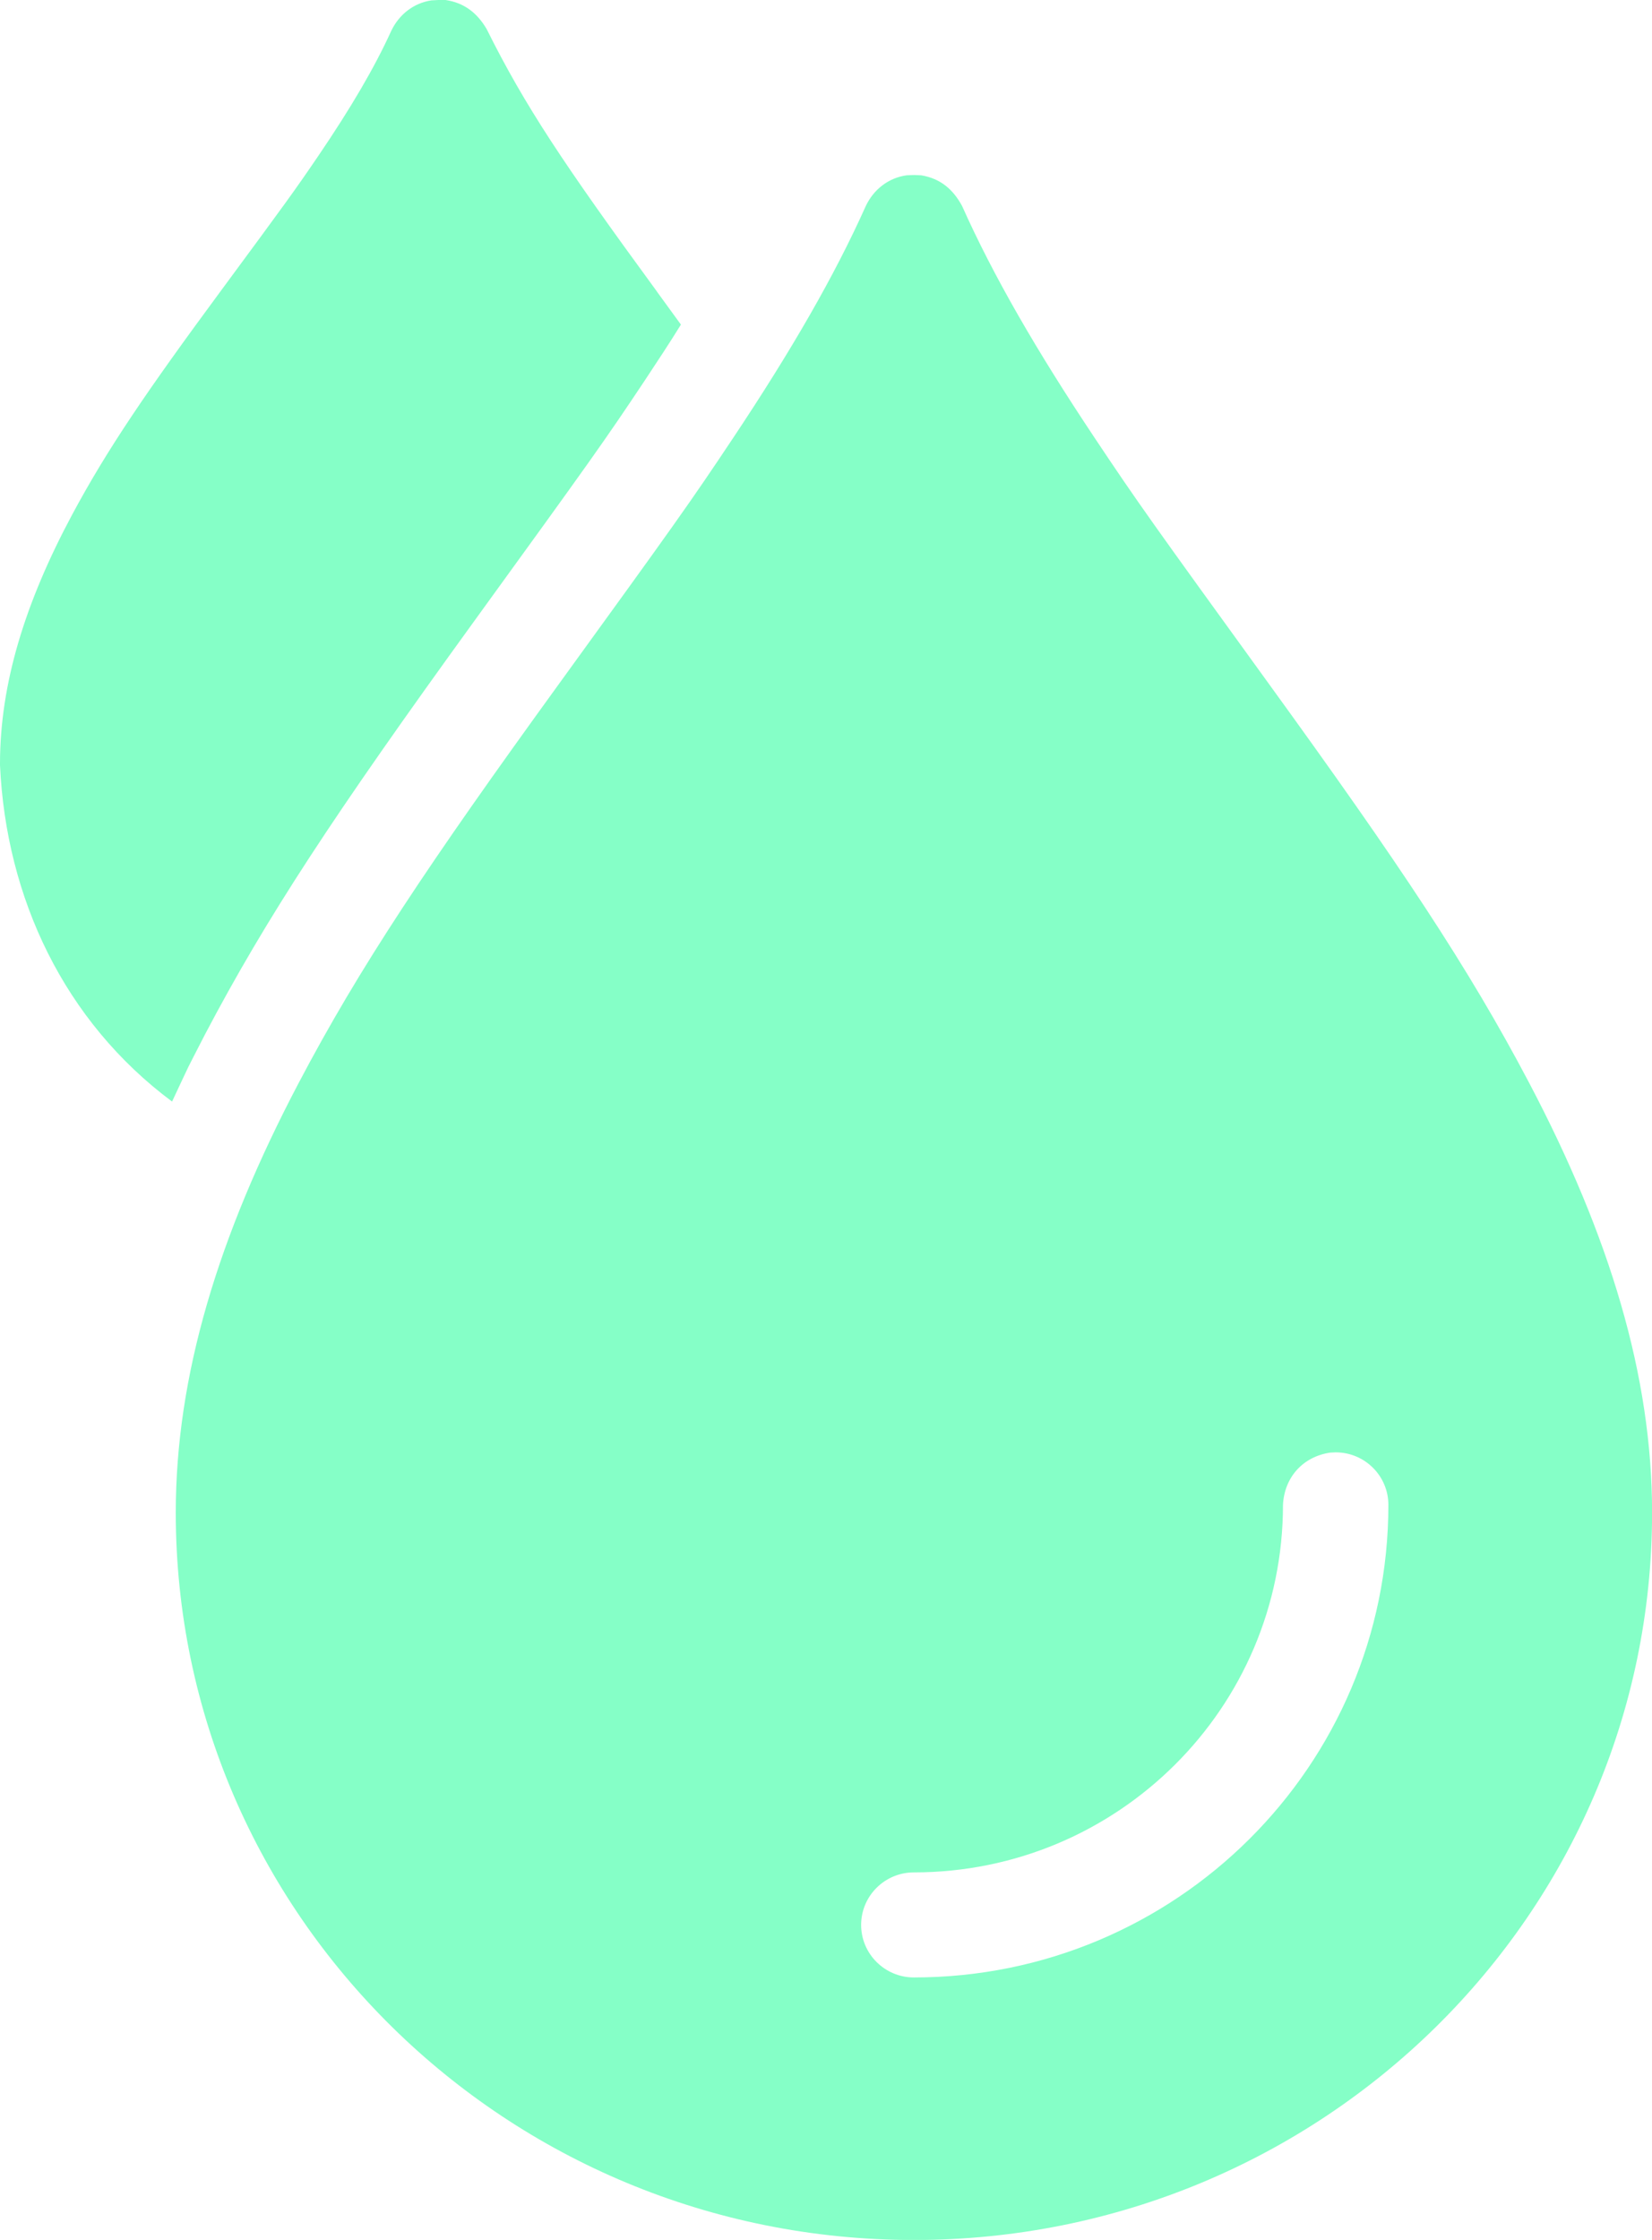 <svg width="45" height="61" viewBox="0 0 45 61" fill="none" xmlns="http://www.w3.org/2000/svg">
<g clip-path="url(#clip0_742_845)">
<path d="M24.894 4.766L25.092 4.774C25.615 4.86 25.962 5.156 26.207 5.61C27.056 7.511 28.233 9.548 29.823 11.932C30.99 13.683 31.404 14.26 34.547 18.6C38.129 23.541 39.996 26.34 41.656 29.494C43.851 33.666 45.002 37.471 45.002 41.194C45.002 52.138 35.996 61.002 24.896 61.002C13.797 61.002 4.788 52.135 4.788 41.194C4.788 37.471 5.94 33.666 8.135 29.494C9.794 26.34 11.662 23.541 15.244 18.6C18.389 14.26 18.801 13.683 19.967 11.932C21.558 9.545 22.734 7.508 23.584 5.61C23.797 5.161 24.198 4.843 24.698 4.774L24.896 4.766H24.894ZM36.383 39.552L36.236 39.559C35.488 39.668 34.985 40.235 34.948 40.982C34.948 46.511 30.448 50.991 24.894 50.991C24.101 50.991 23.457 51.632 23.457 52.421C23.457 53.21 24.101 53.852 24.894 53.852C32.033 53.852 37.819 48.089 37.819 40.982C37.819 40.193 37.175 39.552 36.383 39.552Z" fill="#85FFC7"/>
<path d="M11.944 0H12.137C12.648 0.076 12.999 0.355 13.255 0.789C14.295 2.88 15.36 4.476 17.877 7.915C17.893 7.937 17.909 7.959 17.924 7.982C18.35 8.566 18.142 8.28 18.548 8.84C18.233 9.35 17.901 9.851 17.57 10.352C16.457 12.023 16.108 12.512 12.91 16.925C9.078 22.215 7.255 24.994 5.586 28.167C4.979 29.351 5.279 28.742 4.687 29.999C1.746 27.81 0.166 24.451 0 20.839C0 20.826 0 20.814 0 20.802C0 18.62 0.681 16.415 1.964 14.018C2.92 12.236 3.986 10.67 6.024 7.91C7.79 5.516 8.023 5.198 8.675 4.239C9.554 2.944 10.2 1.847 10.661 0.833C10.872 0.397 11.263 0.084 11.751 0.01L11.944 0Z" fill="#85FFC7"/>
</g>
<defs>
<clipPath id="clip0_742_845">
<rect width="45" height="61" fill="white"/>
</clipPath>
</defs>
</svg>
